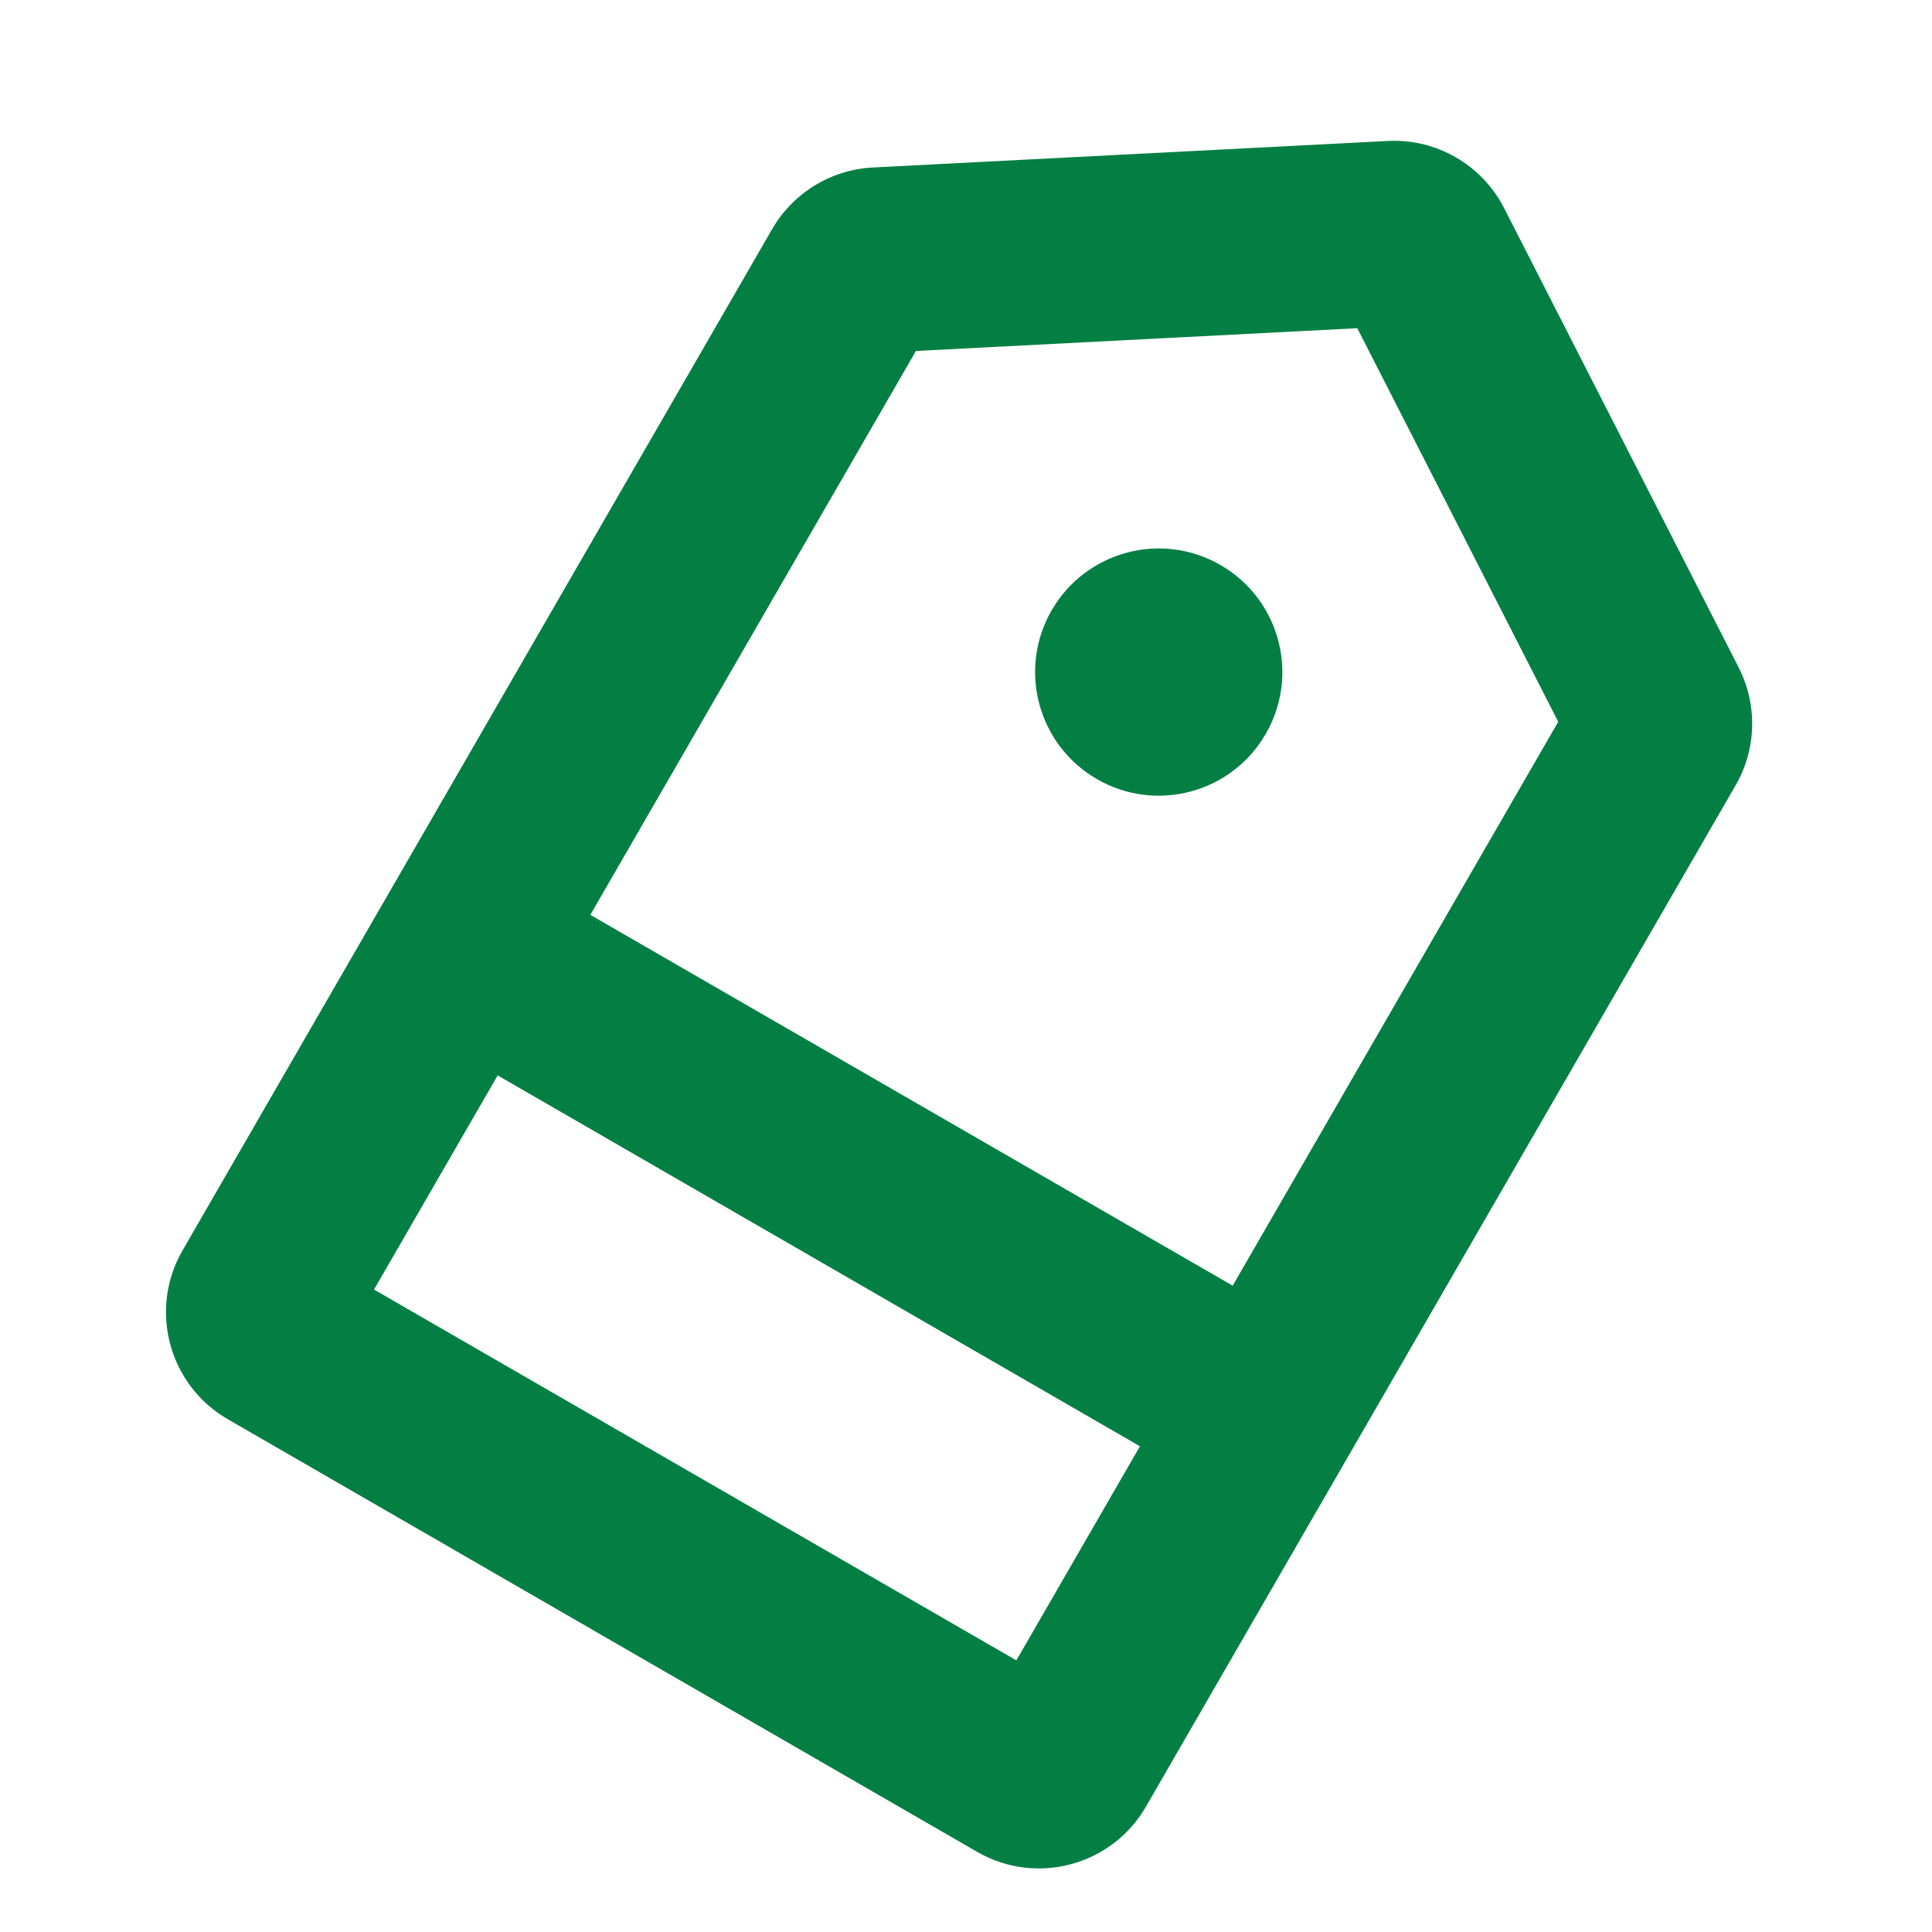 <svg width="32" height="32" viewBox="0 0 32 32" fill="none" xmlns="http://www.w3.org/2000/svg">
<g id="Heteronyms icon">
<mask id="mask0_39_220" style="mask-type:alpha" maskUnits="userSpaceOnUse" x="0" y="0" width="32" height="32">
<rect id="Rectangle 163" width="32" height="32" rx="4" fill="#E0EDE3"/>
</mask>
<g mask="url(#mask0_39_220)">
<g id="Union">
<path d="M18.169 12.905C19.148 13.47 20.4 13.135 20.965 12.155C21.531 11.176 21.195 9.924 20.216 9.359C19.237 8.793 17.985 9.129 17.419 10.108C16.854 11.087 17.189 12.339 18.169 12.905Z" fill="#047F43"/>
<path fill-rule="evenodd" clip-rule="evenodd" d="M14.457 2.774C13.764 2.81 13.136 3.194 12.789 3.795L3.024 20.71C2.458 21.689 2.794 22.941 3.773 23.507L16.185 30.673C17.164 31.238 18.416 30.902 18.981 29.923L28.747 13.008C29.094 12.408 29.113 11.672 28.797 11.054L24.914 3.449C24.547 2.73 23.791 2.293 22.985 2.335L14.457 2.774ZM25.809 11.955L22.481 5.436L15.171 5.813L9.778 15.153L20.417 21.295L25.809 11.955ZM6.195 21.359L8.243 17.812L18.881 23.955L16.834 27.501L6.195 21.359Z" fill="#047F43"/>
</g>
</g>
</g>
</svg>
